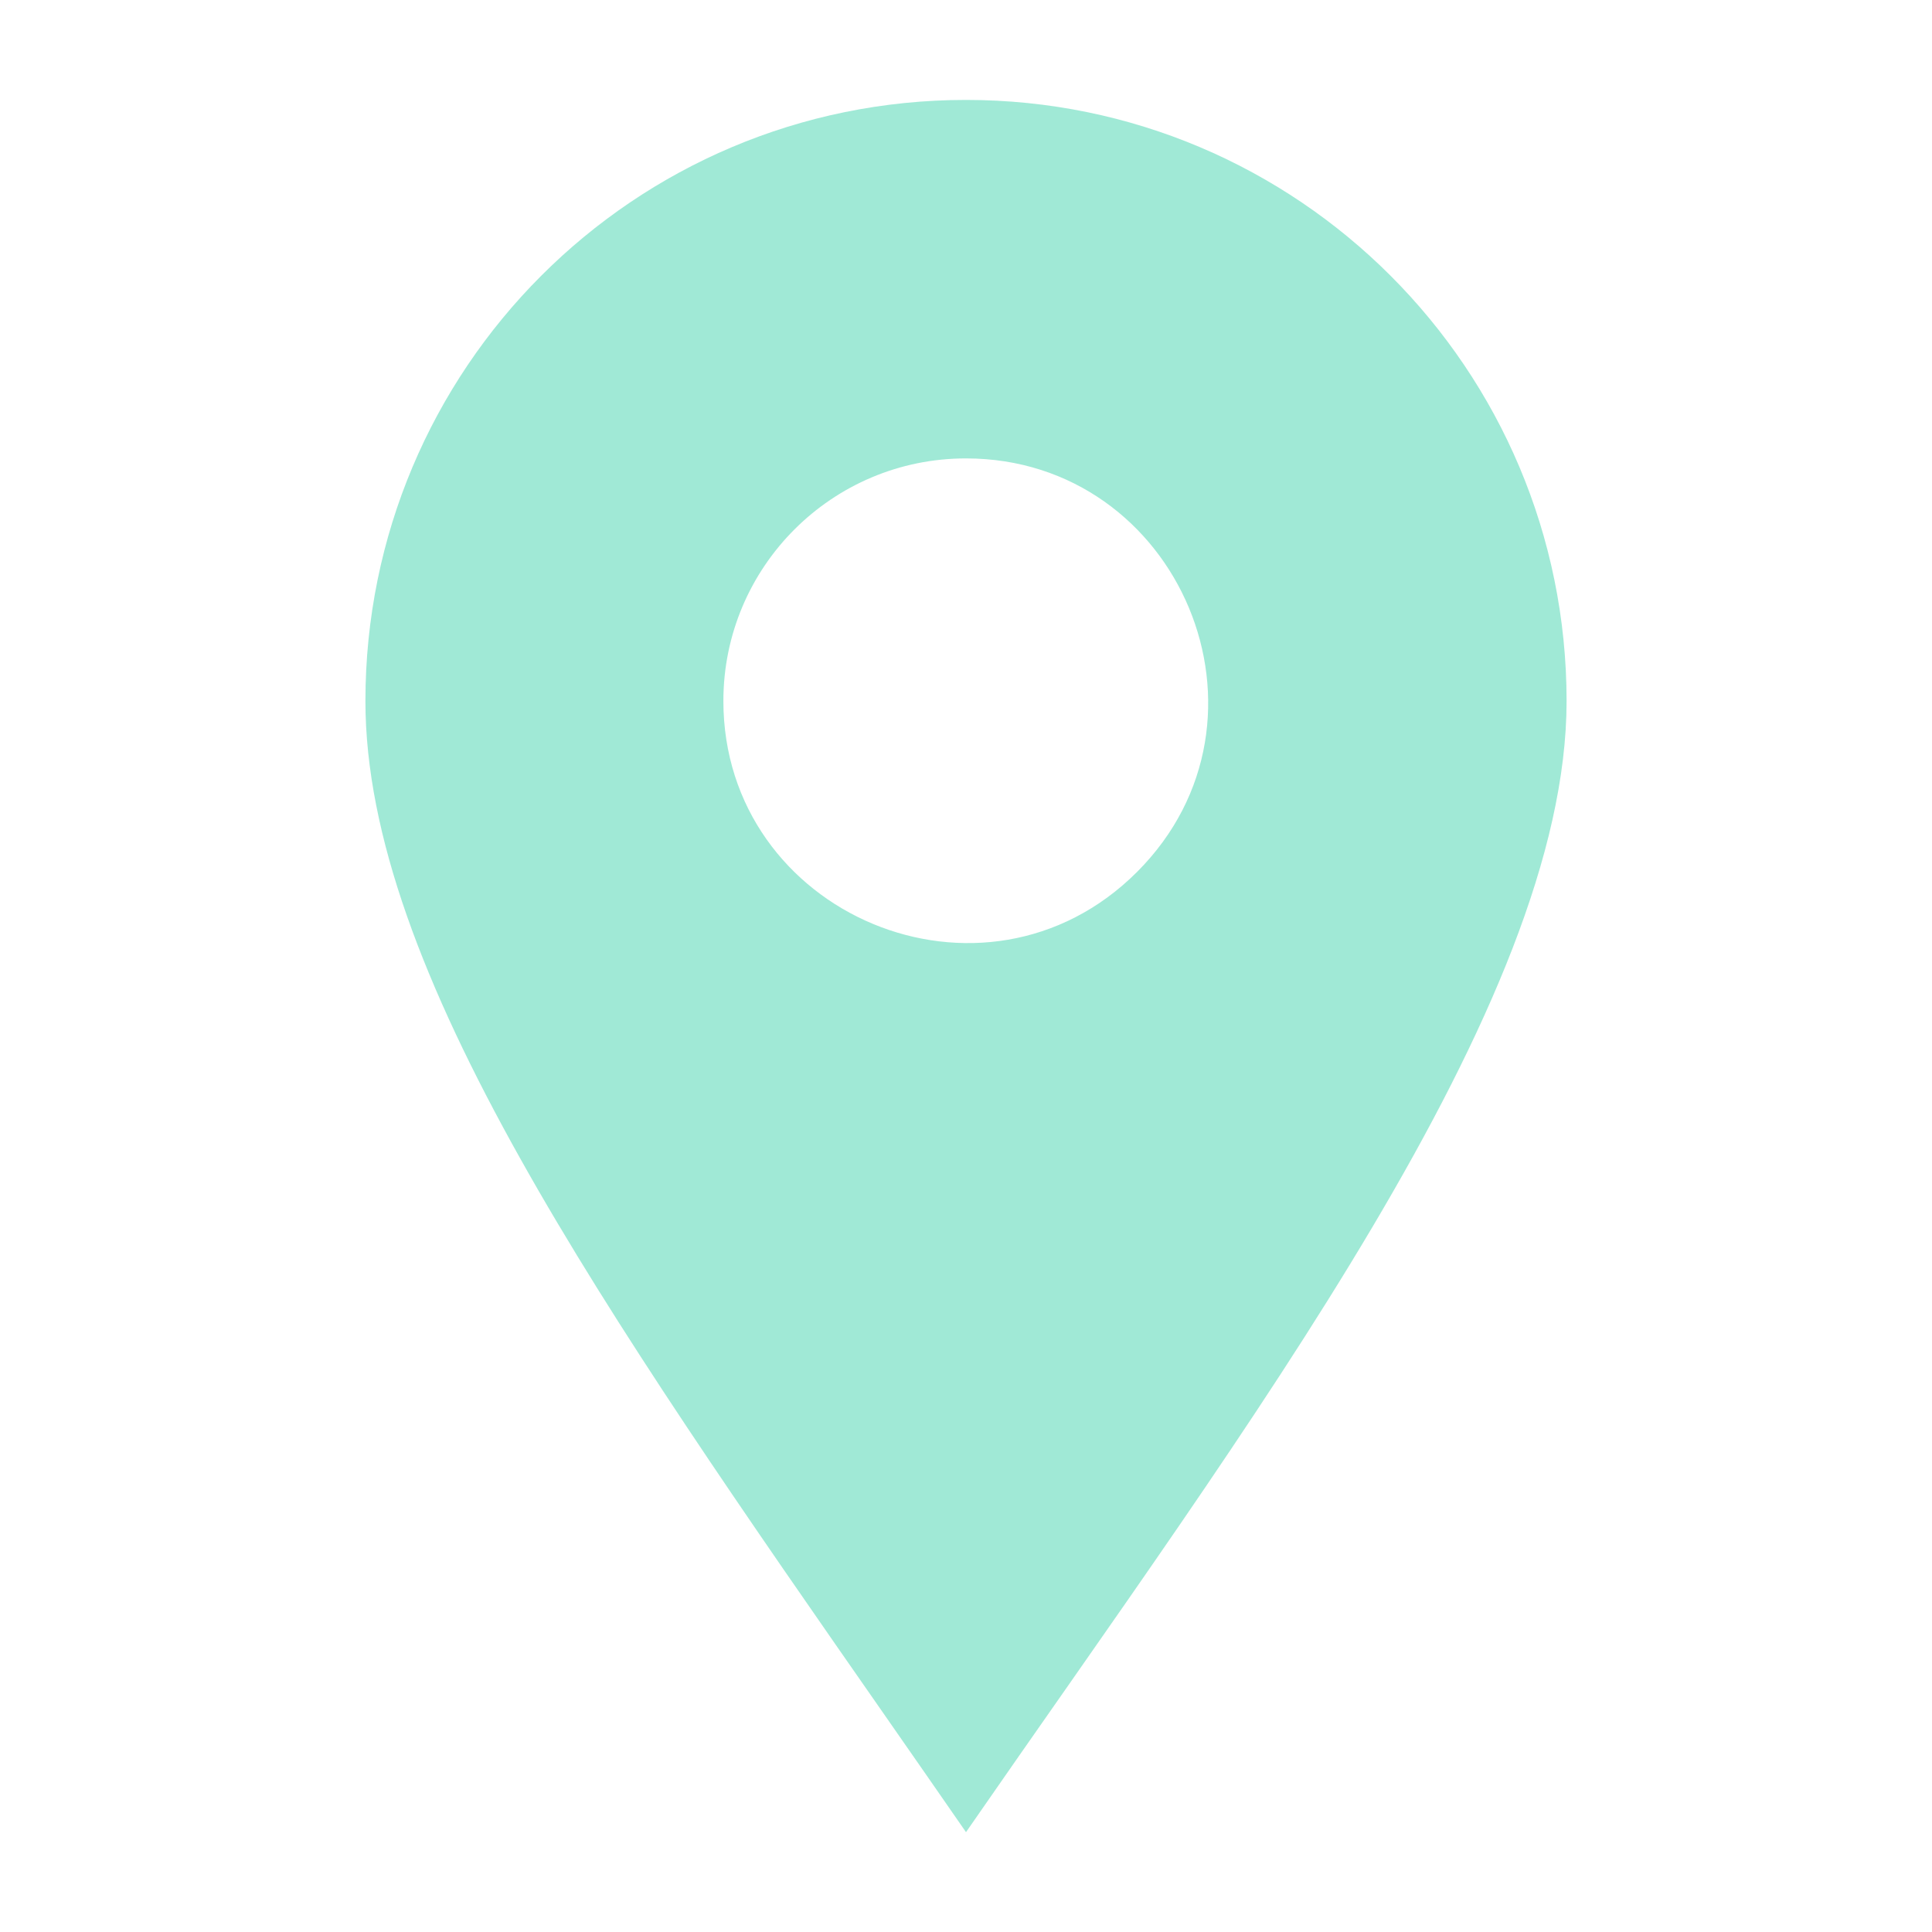 <?xml version="1.0" encoding="UTF-8"?><svg xmlns="http://www.w3.org/2000/svg" width="100px" height="100px" version="1.1" viewBox="0 0 100 100" aria-hidden="true" style="fill:url(#CerosGradient_id10d72a640);"><defs><linearGradient class="cerosgradient" data-cerosgradient="true" id="CerosGradient_id10d72a640" gradientUnits="userSpaceOnUse" x1="50%" y1="100%" x2="50%" y2="0%"><stop offset="0%" stop-color="rgba(66, 212, 174, 0.5)"/><stop offset="100%" stop-color="rgba(66, 212, 174, 0.5)"/></linearGradient><linearGradient/></defs>
 <path d="m46.016 89.098c1.207 1.734 2.438 3.5 3.984 5.734 14.668-21.203 31.086-42.836 31.086-58.547 0-17.184-13.898-31.113-31.086-31.113-17.211 0-31.086 13.926-31.086 31.113 0 13.91 12.285 31.543 27.102 52.812zm3.981-65.371c11.066 0 16.766 13.5 8.855 21.406-7.91 7.906-21.41 2.211-21.41-8.855 0.004-6.93 5.621-12.551 12.555-12.551z" fill-rule="evenodd" style="fill:url(#CerosGradient_id10d72a640);"/>
</svg>